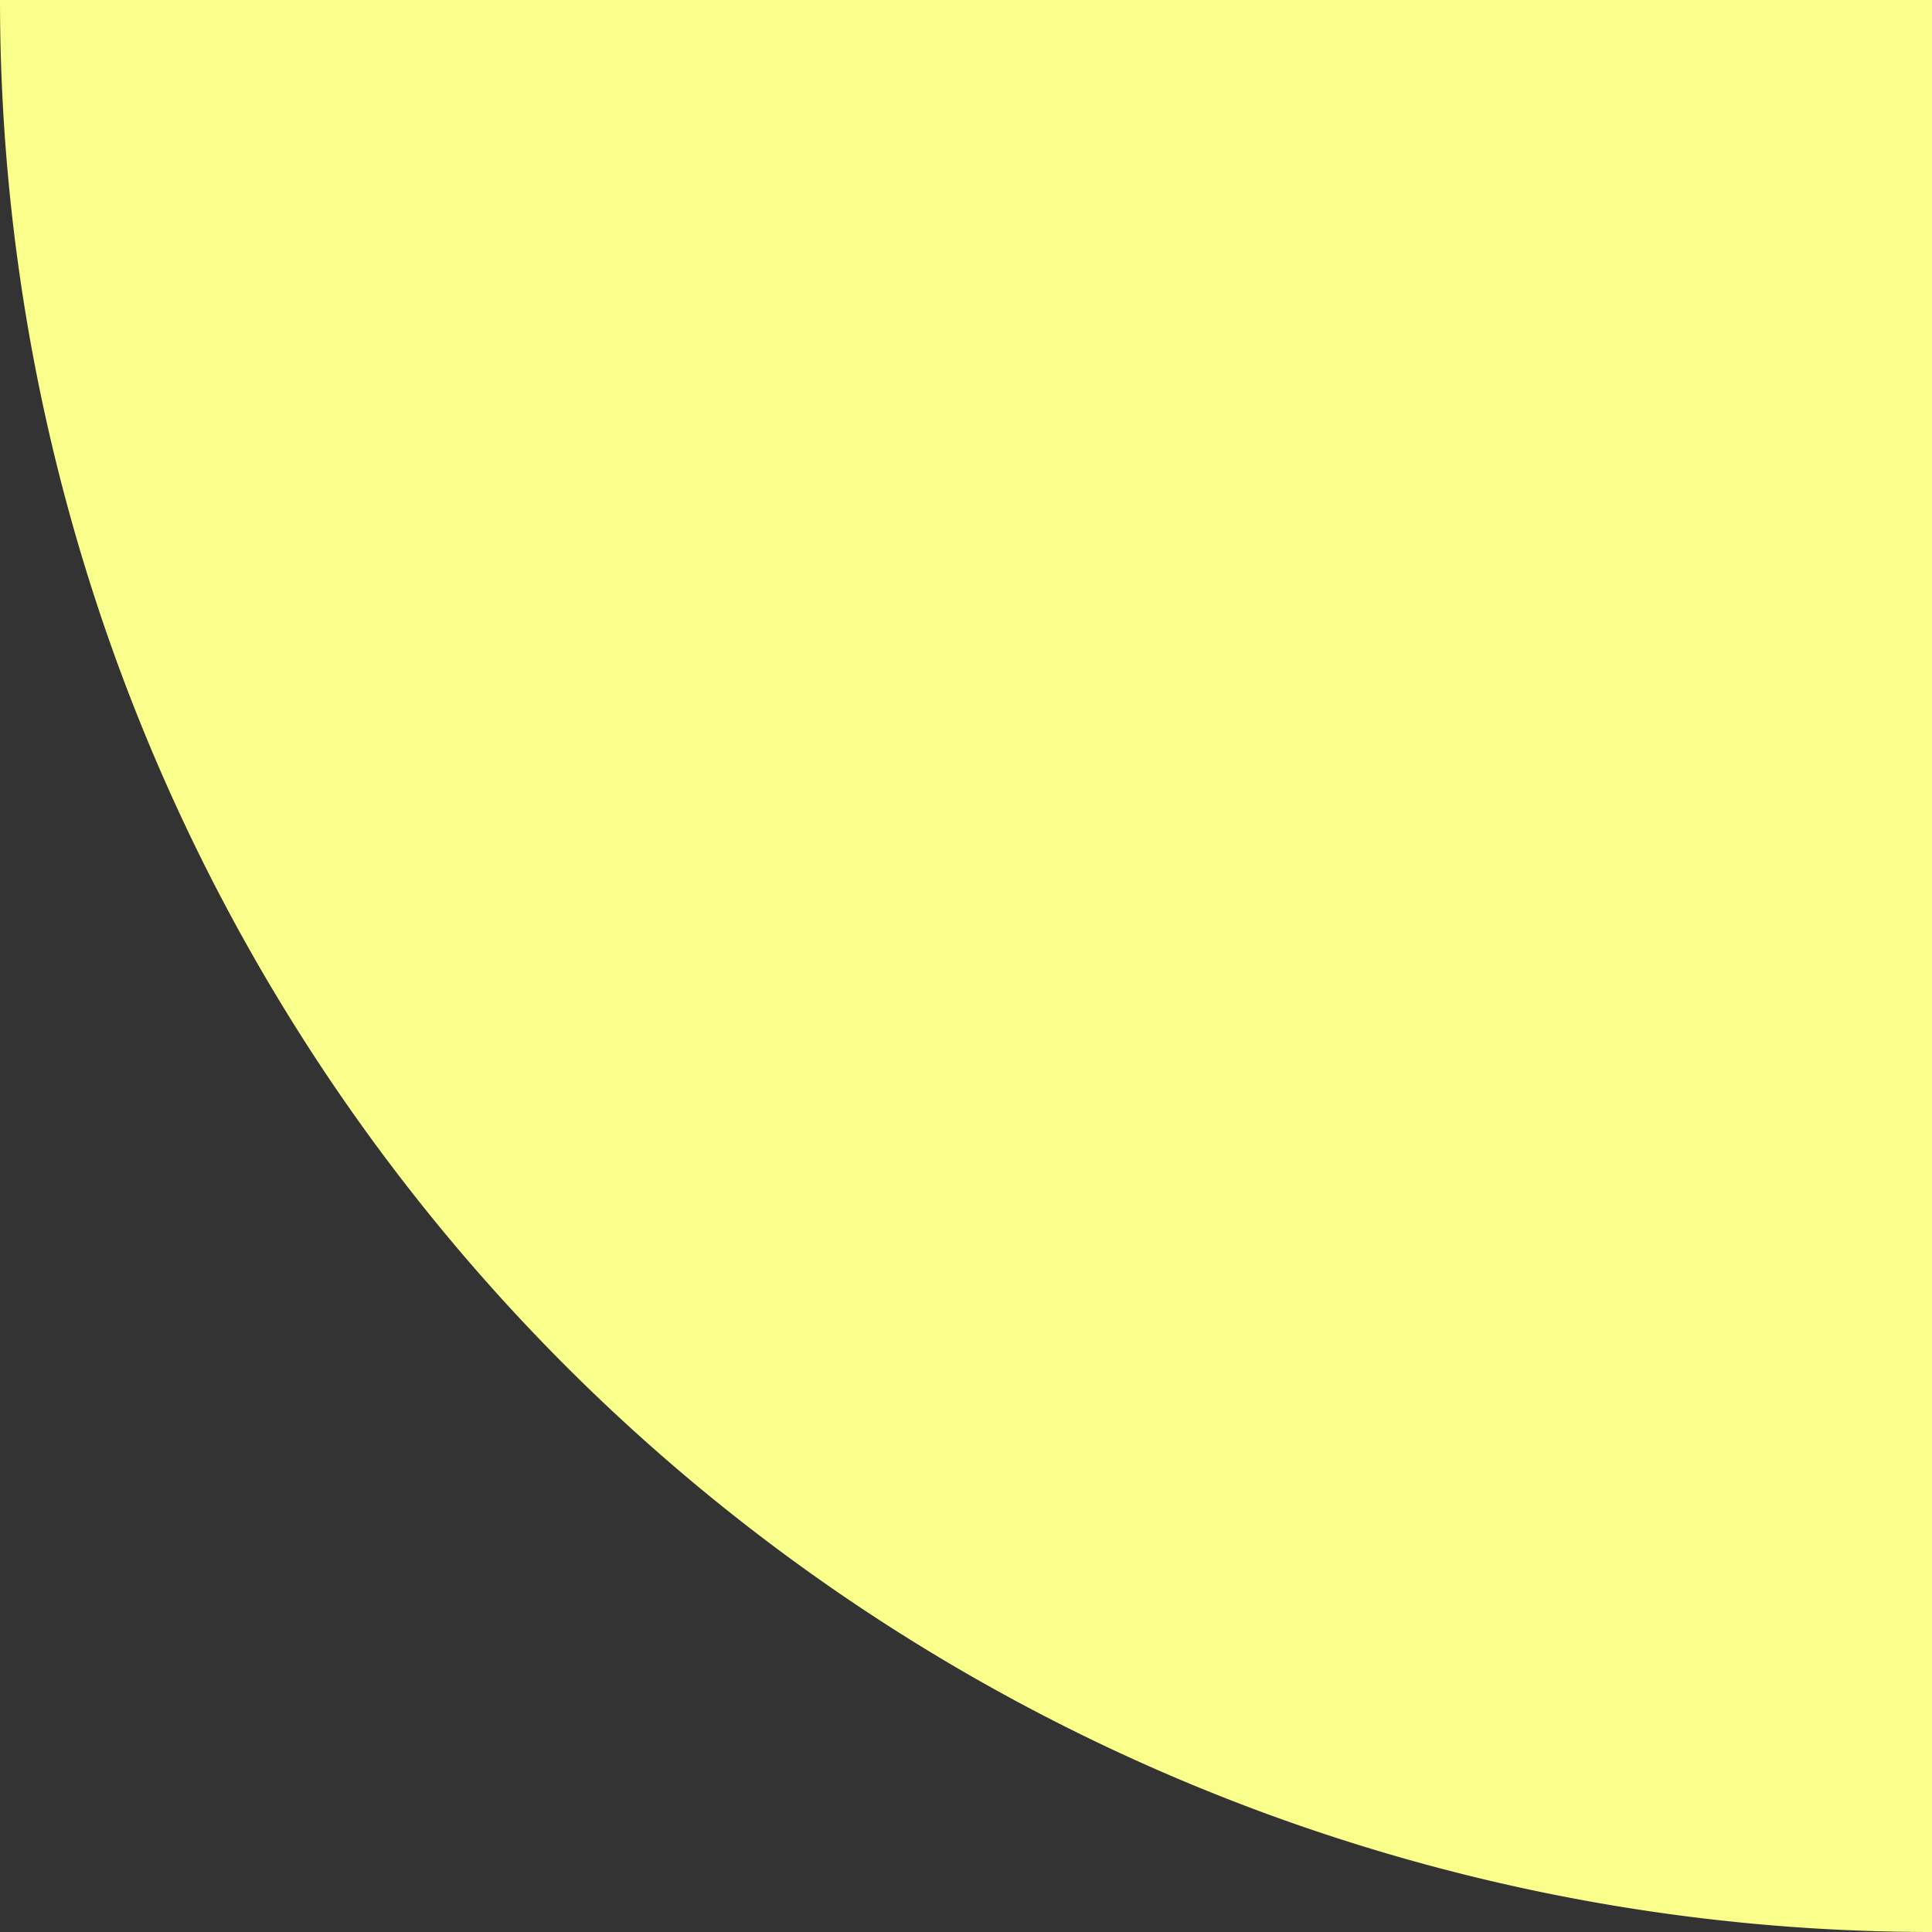<?xml version="1.0" encoding="UTF-8"?> <svg xmlns="http://www.w3.org/2000/svg" width="20" height="20" viewBox="0 0 20 20"><rect x="0" y="0" width="20" height="20" fill="#333333" stroke="none"/><path id="Rectangle_1102" data-name="Rectangle 1102" d="M0,0H20a0,0,0,0,1,0,0V20a0,0,0,0,1,0,0h0A20,20,0,0,1,0,0V0A0,0,0,0,1,0,0Z" fill="#faff8b"></path></svg> 